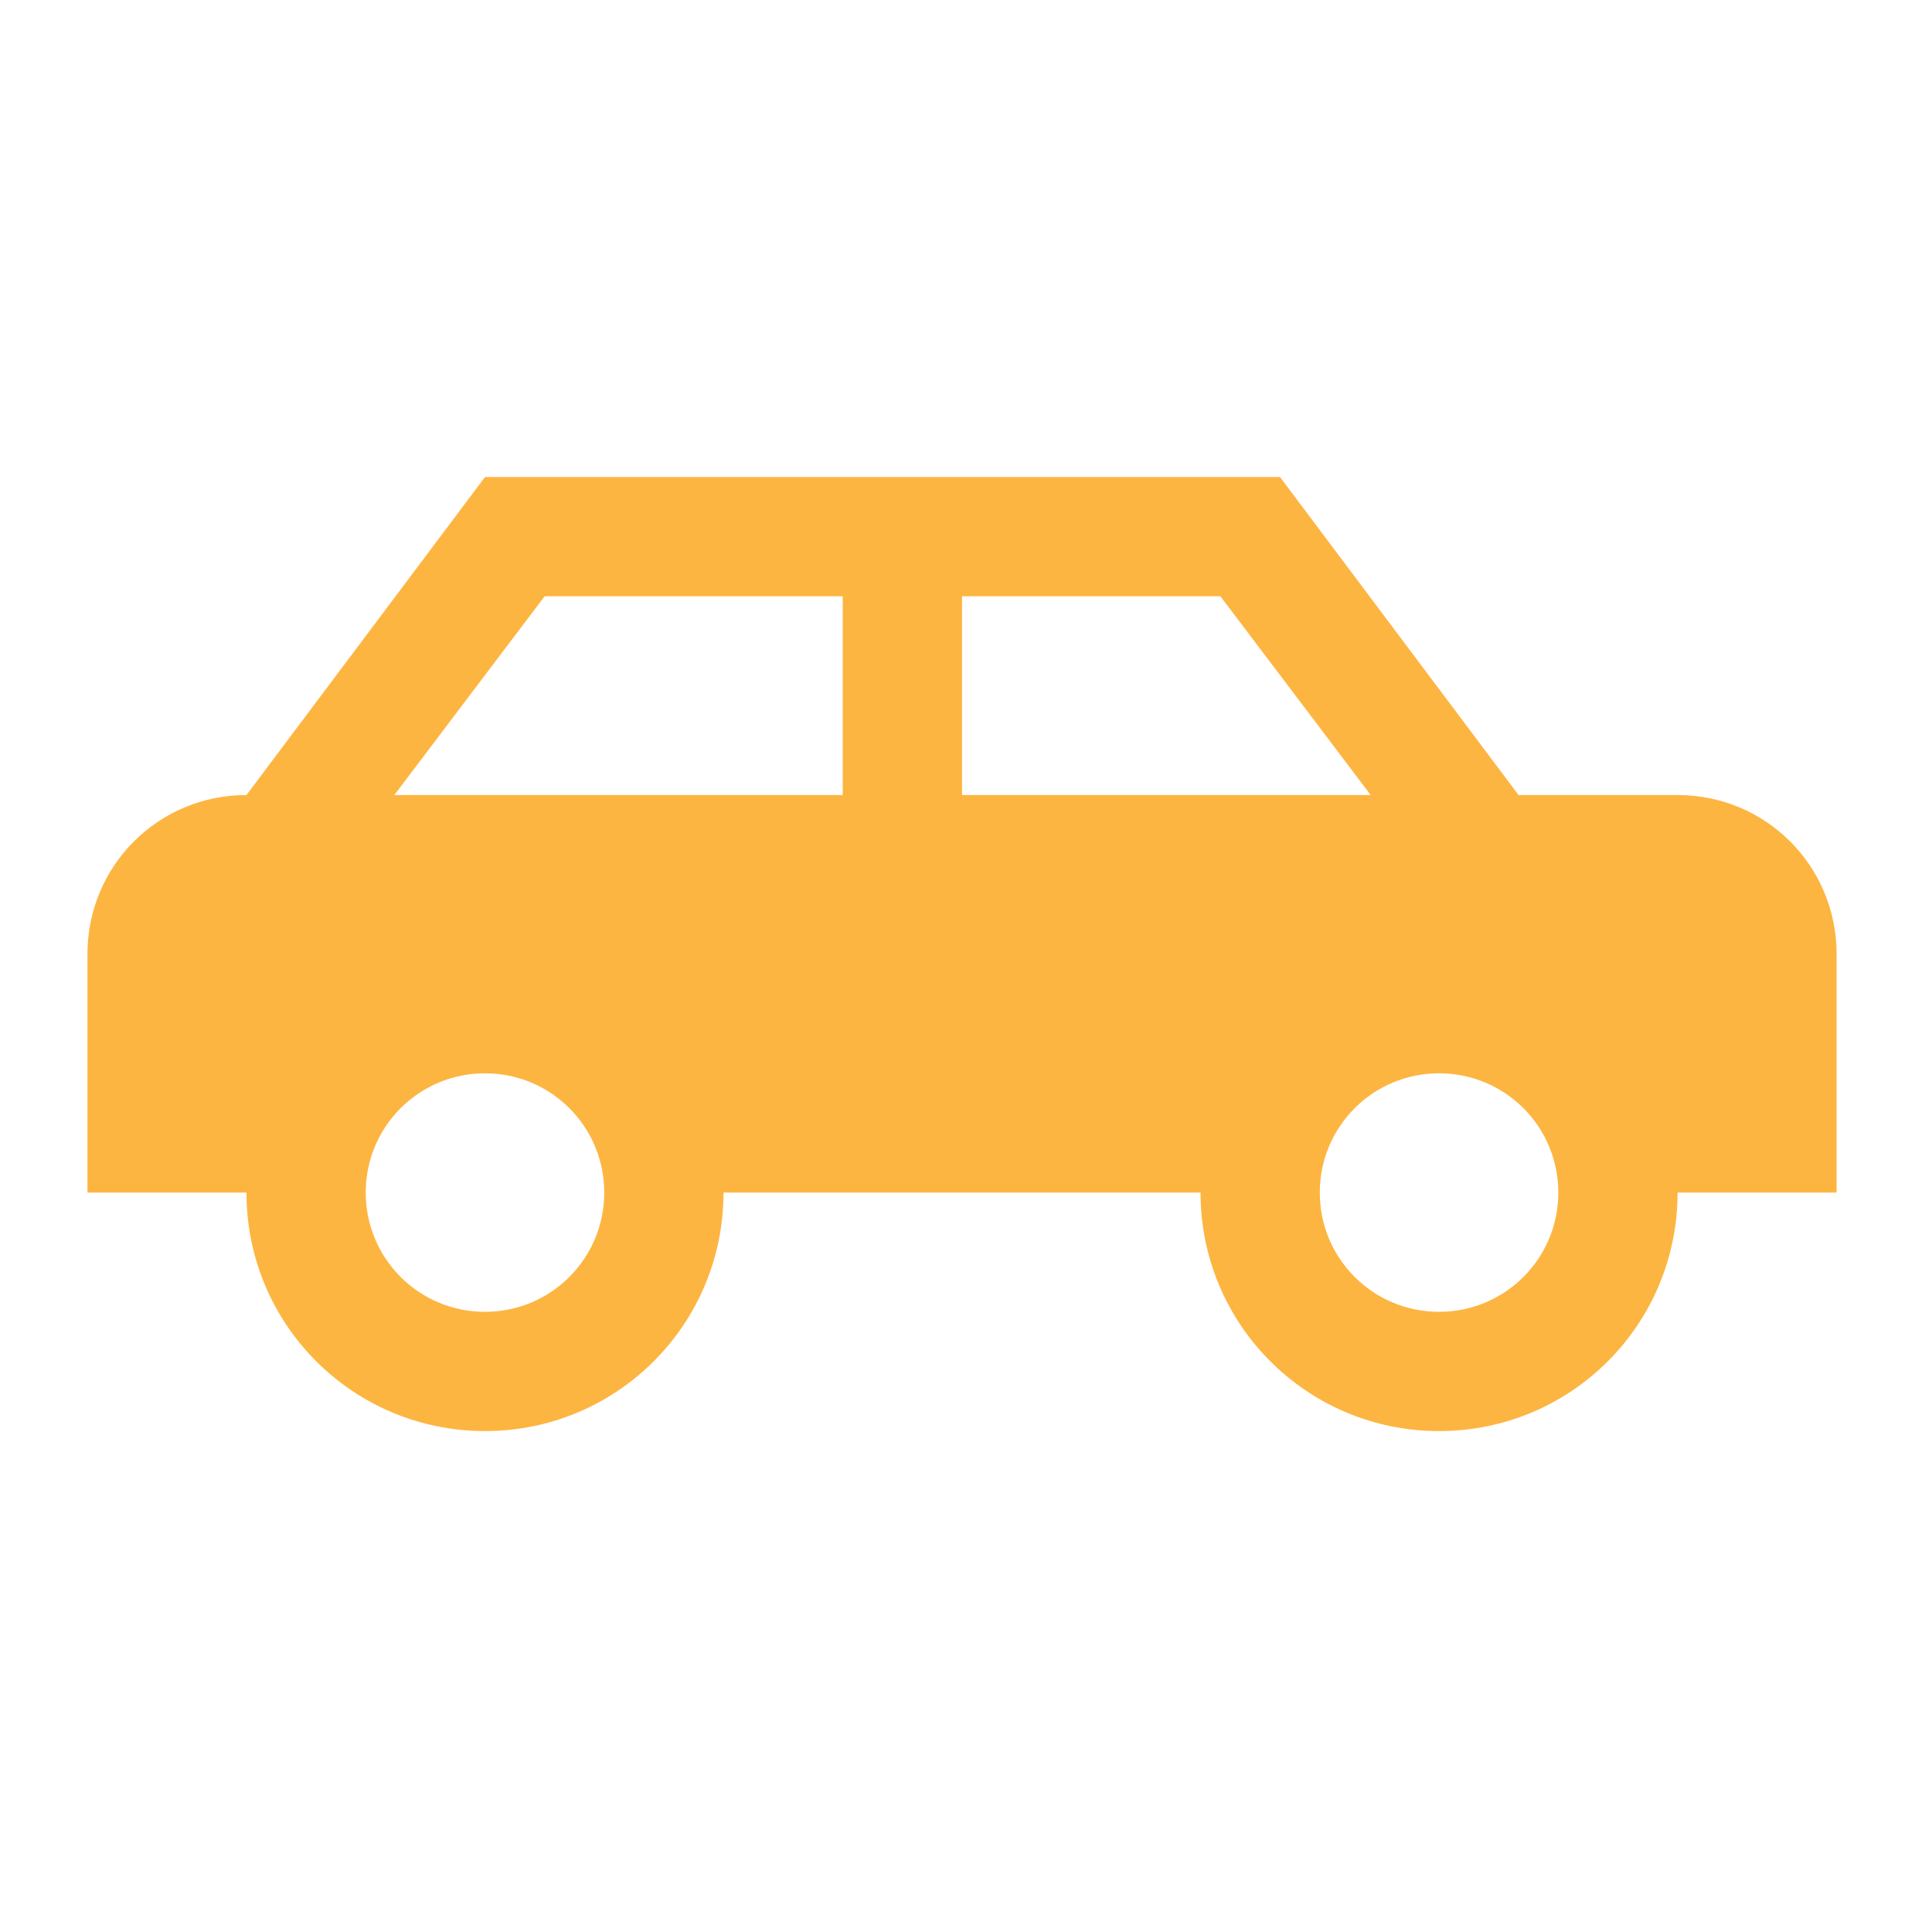 <svg width="81" height="80" viewBox="0 0 81 80" fill="none" xmlns="http://www.w3.org/2000/svg">
<g opacity="0.8" clip-path="url(#clip0_559_888)">
<path d="M53.666 20L63.666 33.333H70.333C74.033 33.333 77 36.3 77 40V50H70.333C70.333 55.533 65.867 60 60.333 60C54.8 60 50.333 55.533 50.333 50H30.333C30.333 55.533 25.866 60 20.333 60C14.8 60 10.333 55.533 10.333 50H3.667V40C3.667 36.3 6.633 33.333 10.333 33.333L20.333 20H53.666ZM35.333 25H22.833L16.533 33.333H35.333V25ZM40.333 25V33.333H57.467L51.166 25H40.333ZM20.333 45C17.567 45 15.333 47.233 15.333 50C15.333 52.767 17.567 55 20.333 55C23.1 55 25.333 52.767 25.333 50C25.333 47.233 23.1 45 20.333 45ZM60.333 45C57.566 45 55.333 47.233 55.333 50C55.333 52.767 57.566 55 60.333 55C63.1 55 65.333 52.767 65.333 50C65.333 47.233 63.1 45 60.333 45Z" fill="#FDA311"/>
</g>
<defs>
<clipPath id="clip0_559_888">
<rect width="80" height="80" fill="white" transform="translate(0.333)"/>
</clipPath>
</defs>
</svg>
